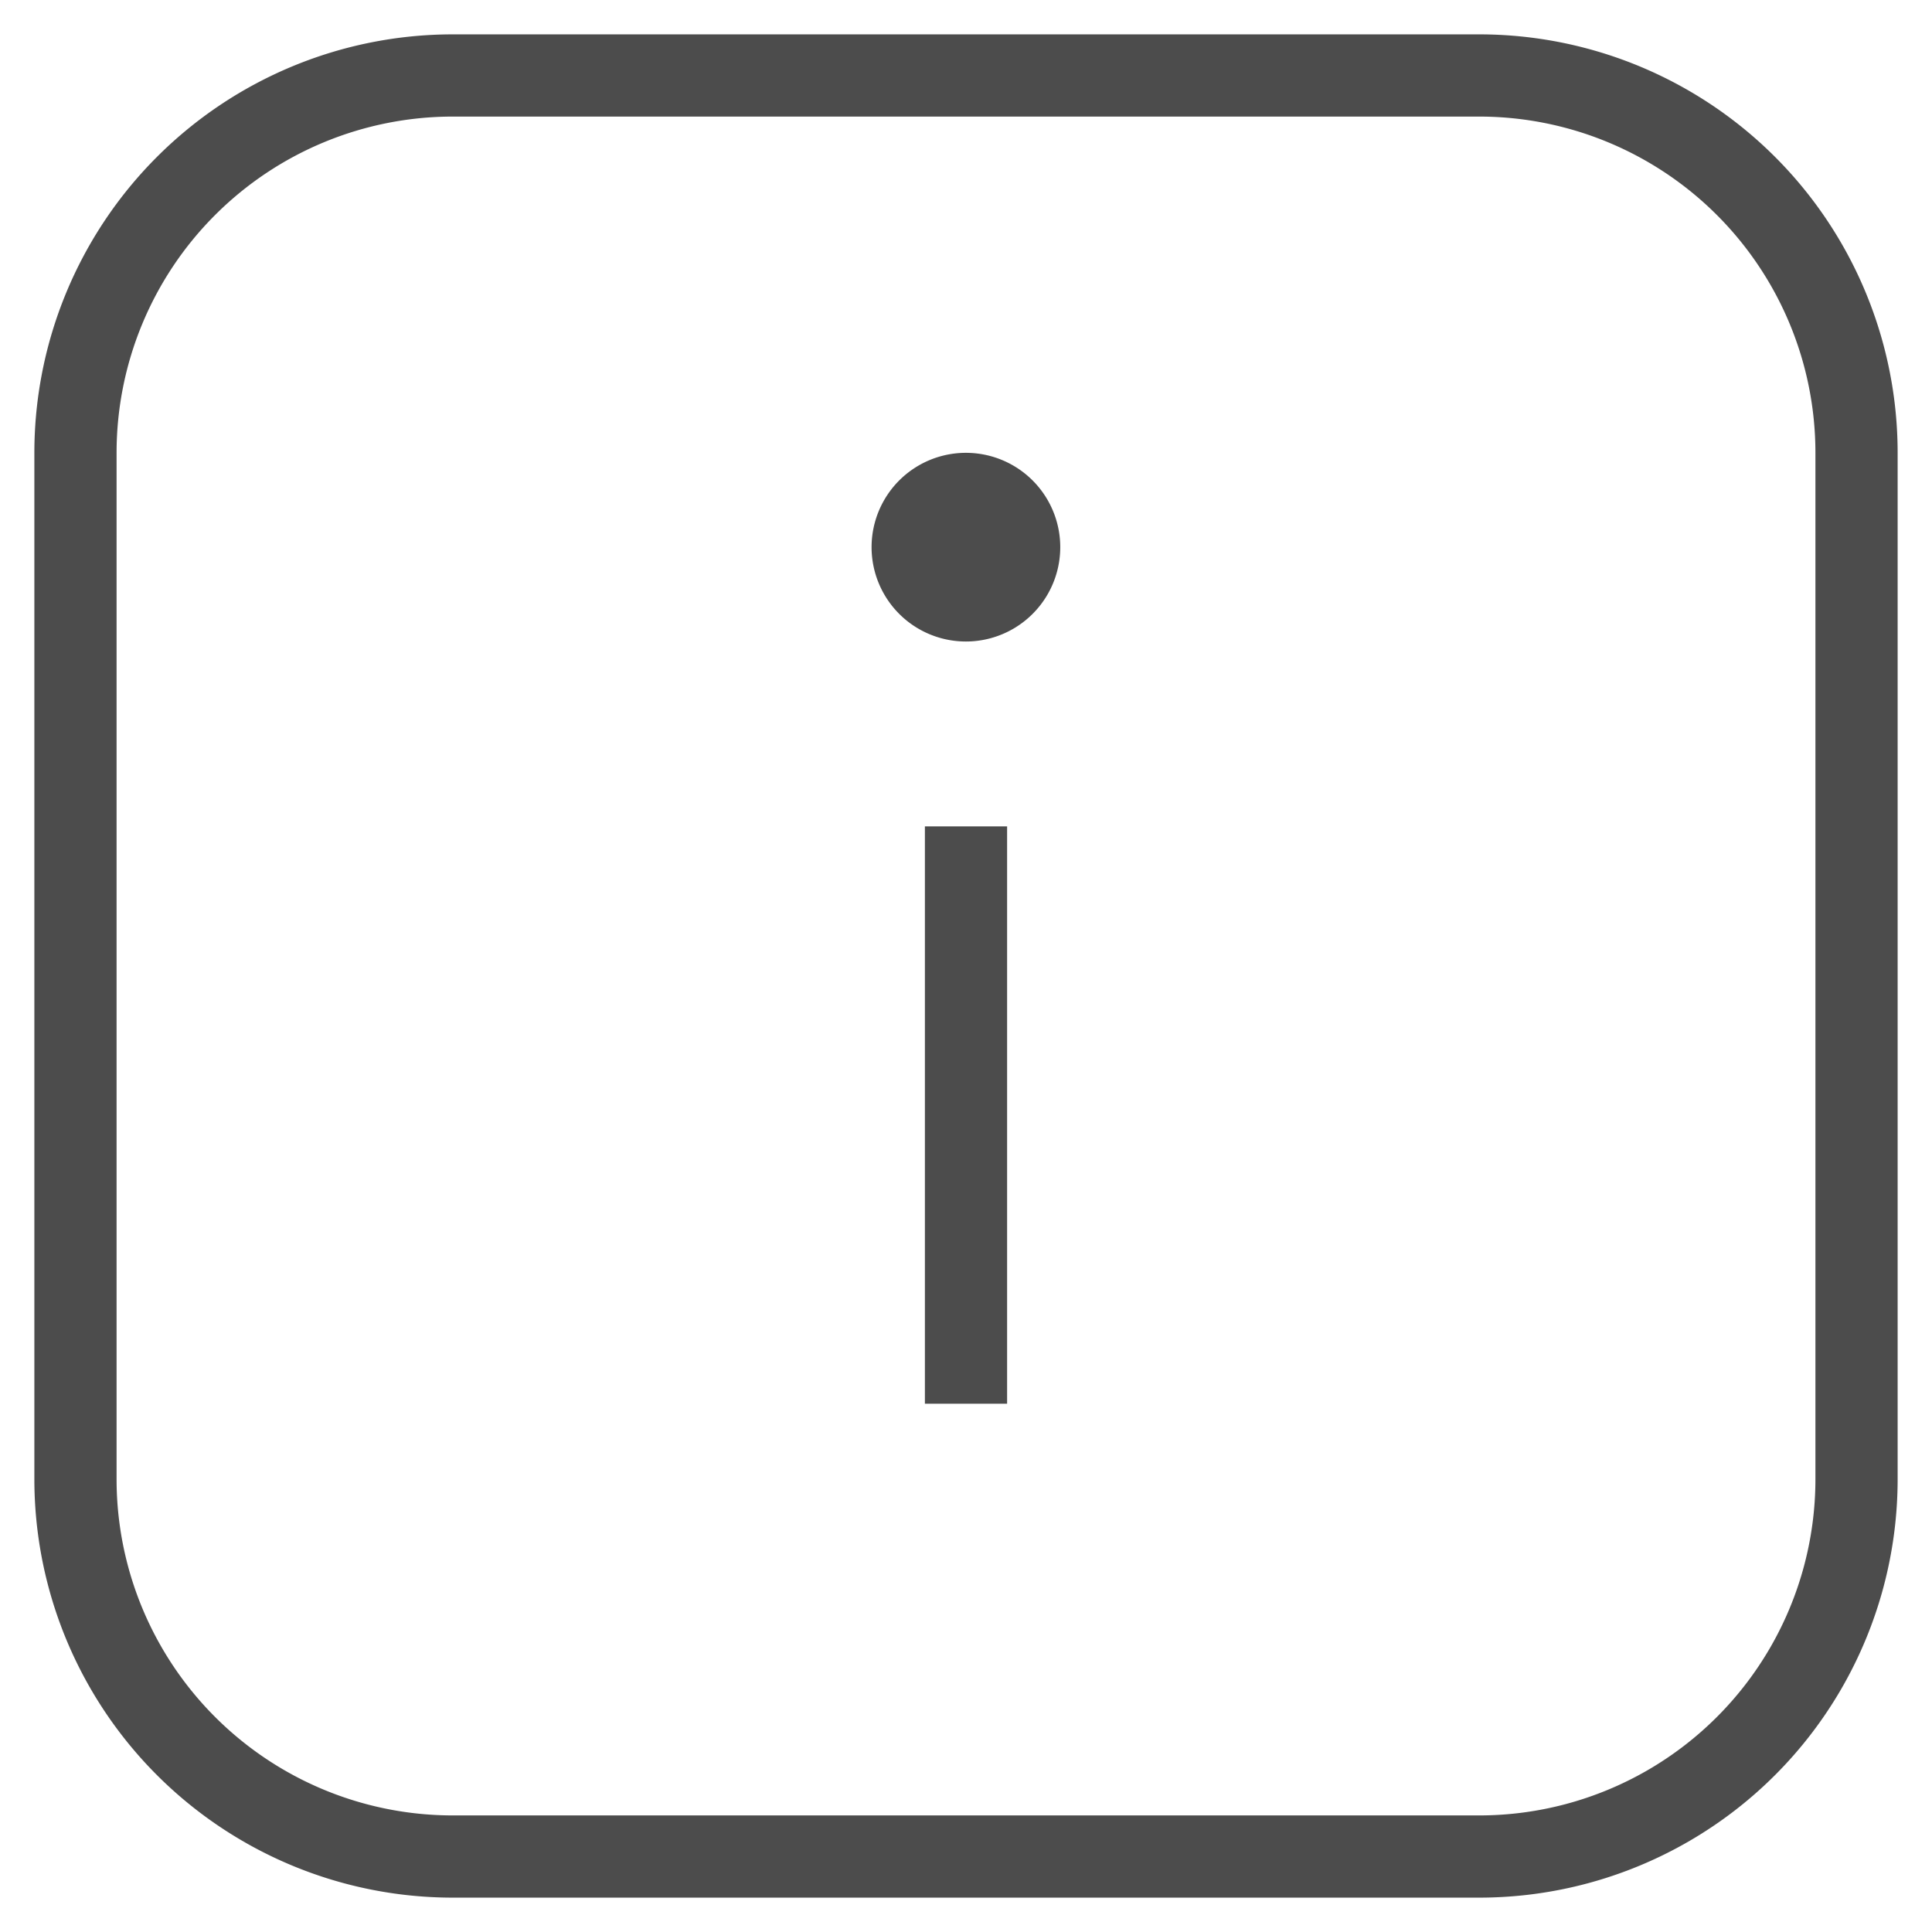 <?xml version="1.0" encoding="UTF-8"?>
<svg xmlns="http://www.w3.org/2000/svg" width="47" height="47" fill="none">
  <g clip-path="url(#clip0_433_6207)">
    <path d="M35.984 1.836H11.016a9.18 9.18 0 00-9.18 9.18v24.968a9.18 9.18 0 009.18 9.18h24.968a9.18 9.18 0 009.18-9.18V11.016a9.18 9.18 0 00-9.18-9.18zM23.5 20.104v14.044" stroke="#4C4C4C" stroke-width="2" stroke-miterlimit="10"></path>
    <path d="M23.498 11.016a2.295 2.295 0 100 4.59 2.295 2.295 0 000-4.59z" fill="#4C4C4C"></path>
  </g>
  <defs>
    <clipPath id="clip0_433_6207">
      <path fill="#fff" d="M0 0h47v47H0z"></path>
    </clipPath>
  </defs>
</svg>
